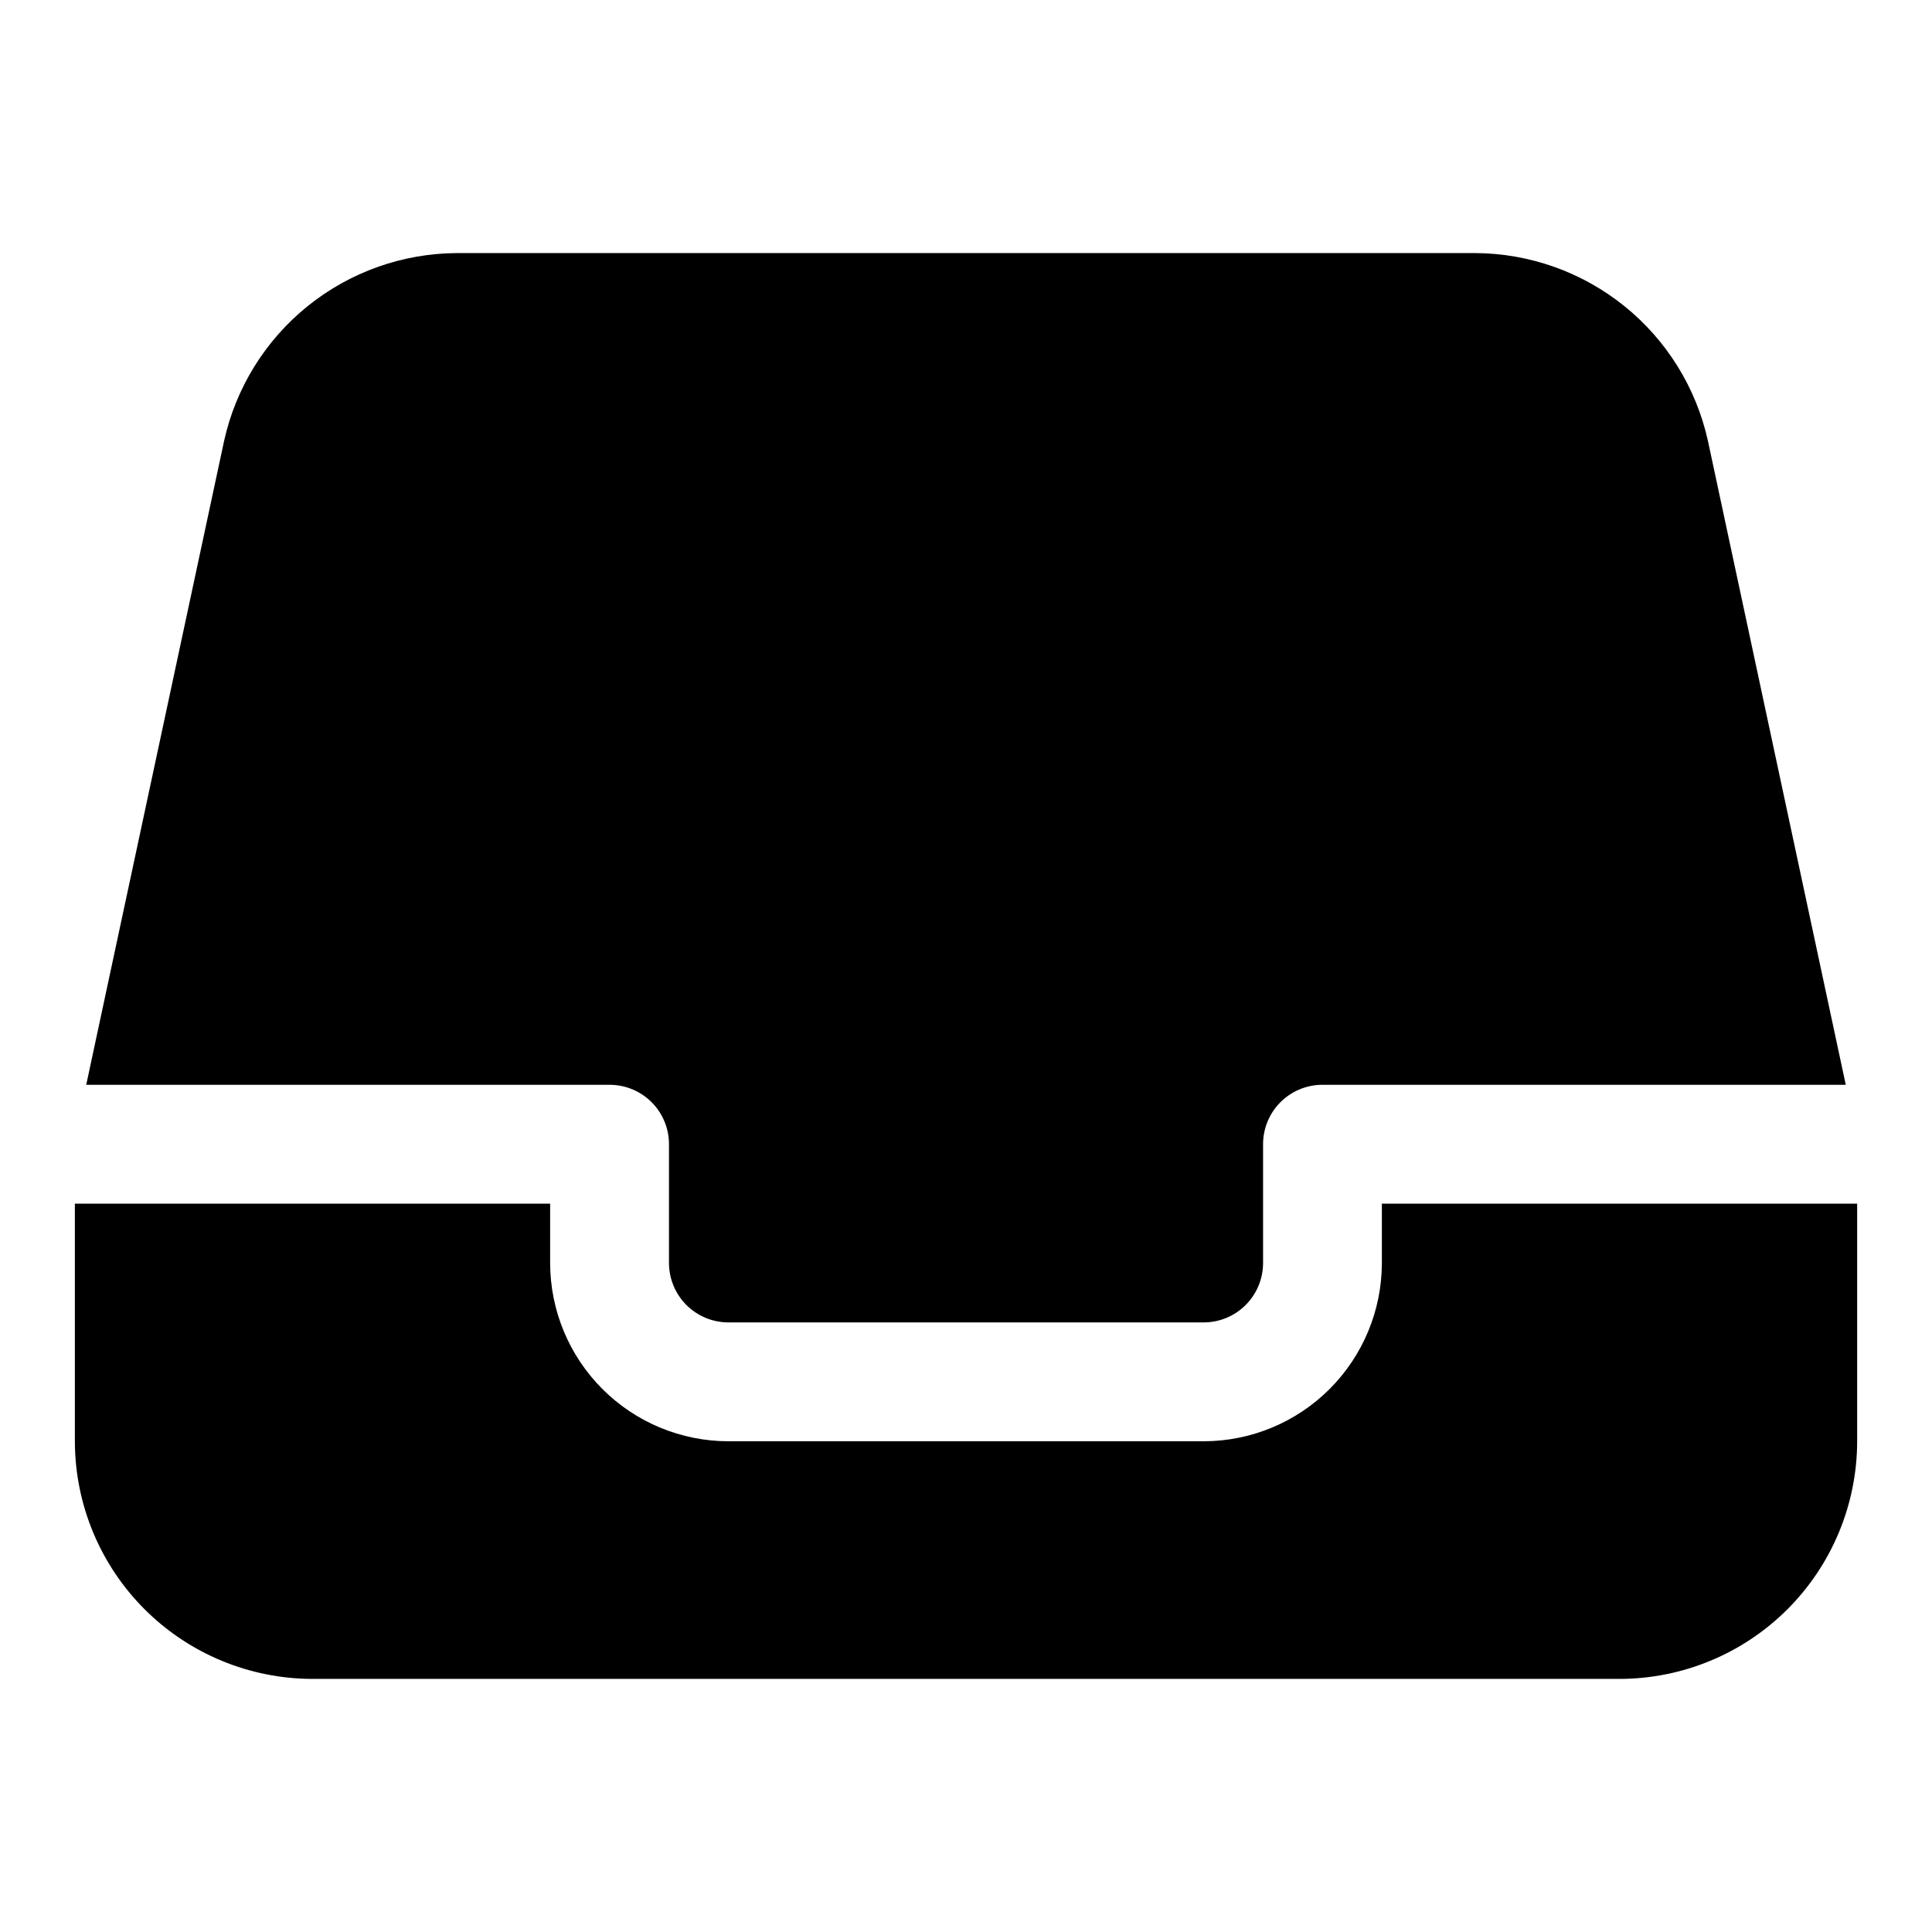 <?xml version="1.0" encoding="UTF-8"?>
<!-- Uploaded to: SVG Repo, www.svgrepo.com, Generator: SVG Repo Mixer Tools -->
<svg fill="#000000" width="800px" height="800px" version="1.1" viewBox="144 144 512 512" xmlns="http://www.w3.org/2000/svg">
 <path d="m166.85 431.49 36.543-170.66c3.113-14.062 10.918-26.645 22.125-35.688s25.16-14.004 39.559-14.074h269.86c14.395 0.066 28.336 5.023 39.543 14.055 11.203 9.035 19.008 21.609 22.125 35.66l36.543 170.7h-138.68c-4.176-0.004-8.18 1.656-11.133 4.609s-4.609 6.957-4.609 11.133v31.488c-0.004 4.176-1.664 8.176-4.617 11.129-2.949 2.949-6.953 4.609-11.125 4.613h-125.95c-4.176-0.004-8.176-1.664-11.129-4.617-2.949-2.949-4.609-6.949-4.617-11.125v-31.488c0-4.176-1.656-8.18-4.609-11.133s-6.957-4.609-11.133-4.609zm343.36 31.488v15.742c-0.016 12.523-4.996 24.527-13.848 33.383-8.855 8.855-20.863 13.836-33.383 13.848h-125.95c-12.523-0.012-24.531-4.992-33.383-13.848-8.855-8.855-13.836-20.859-13.852-33.383v-15.742h-125.95v62.977-0.004c0.02 16.699 6.66 32.707 18.469 44.512 11.805 11.805 27.812 18.445 44.508 18.465h346.37c16.695-0.016 32.703-6.656 44.512-18.465 11.805-11.805 18.445-27.812 18.465-44.512v-62.973z"/>
</svg>